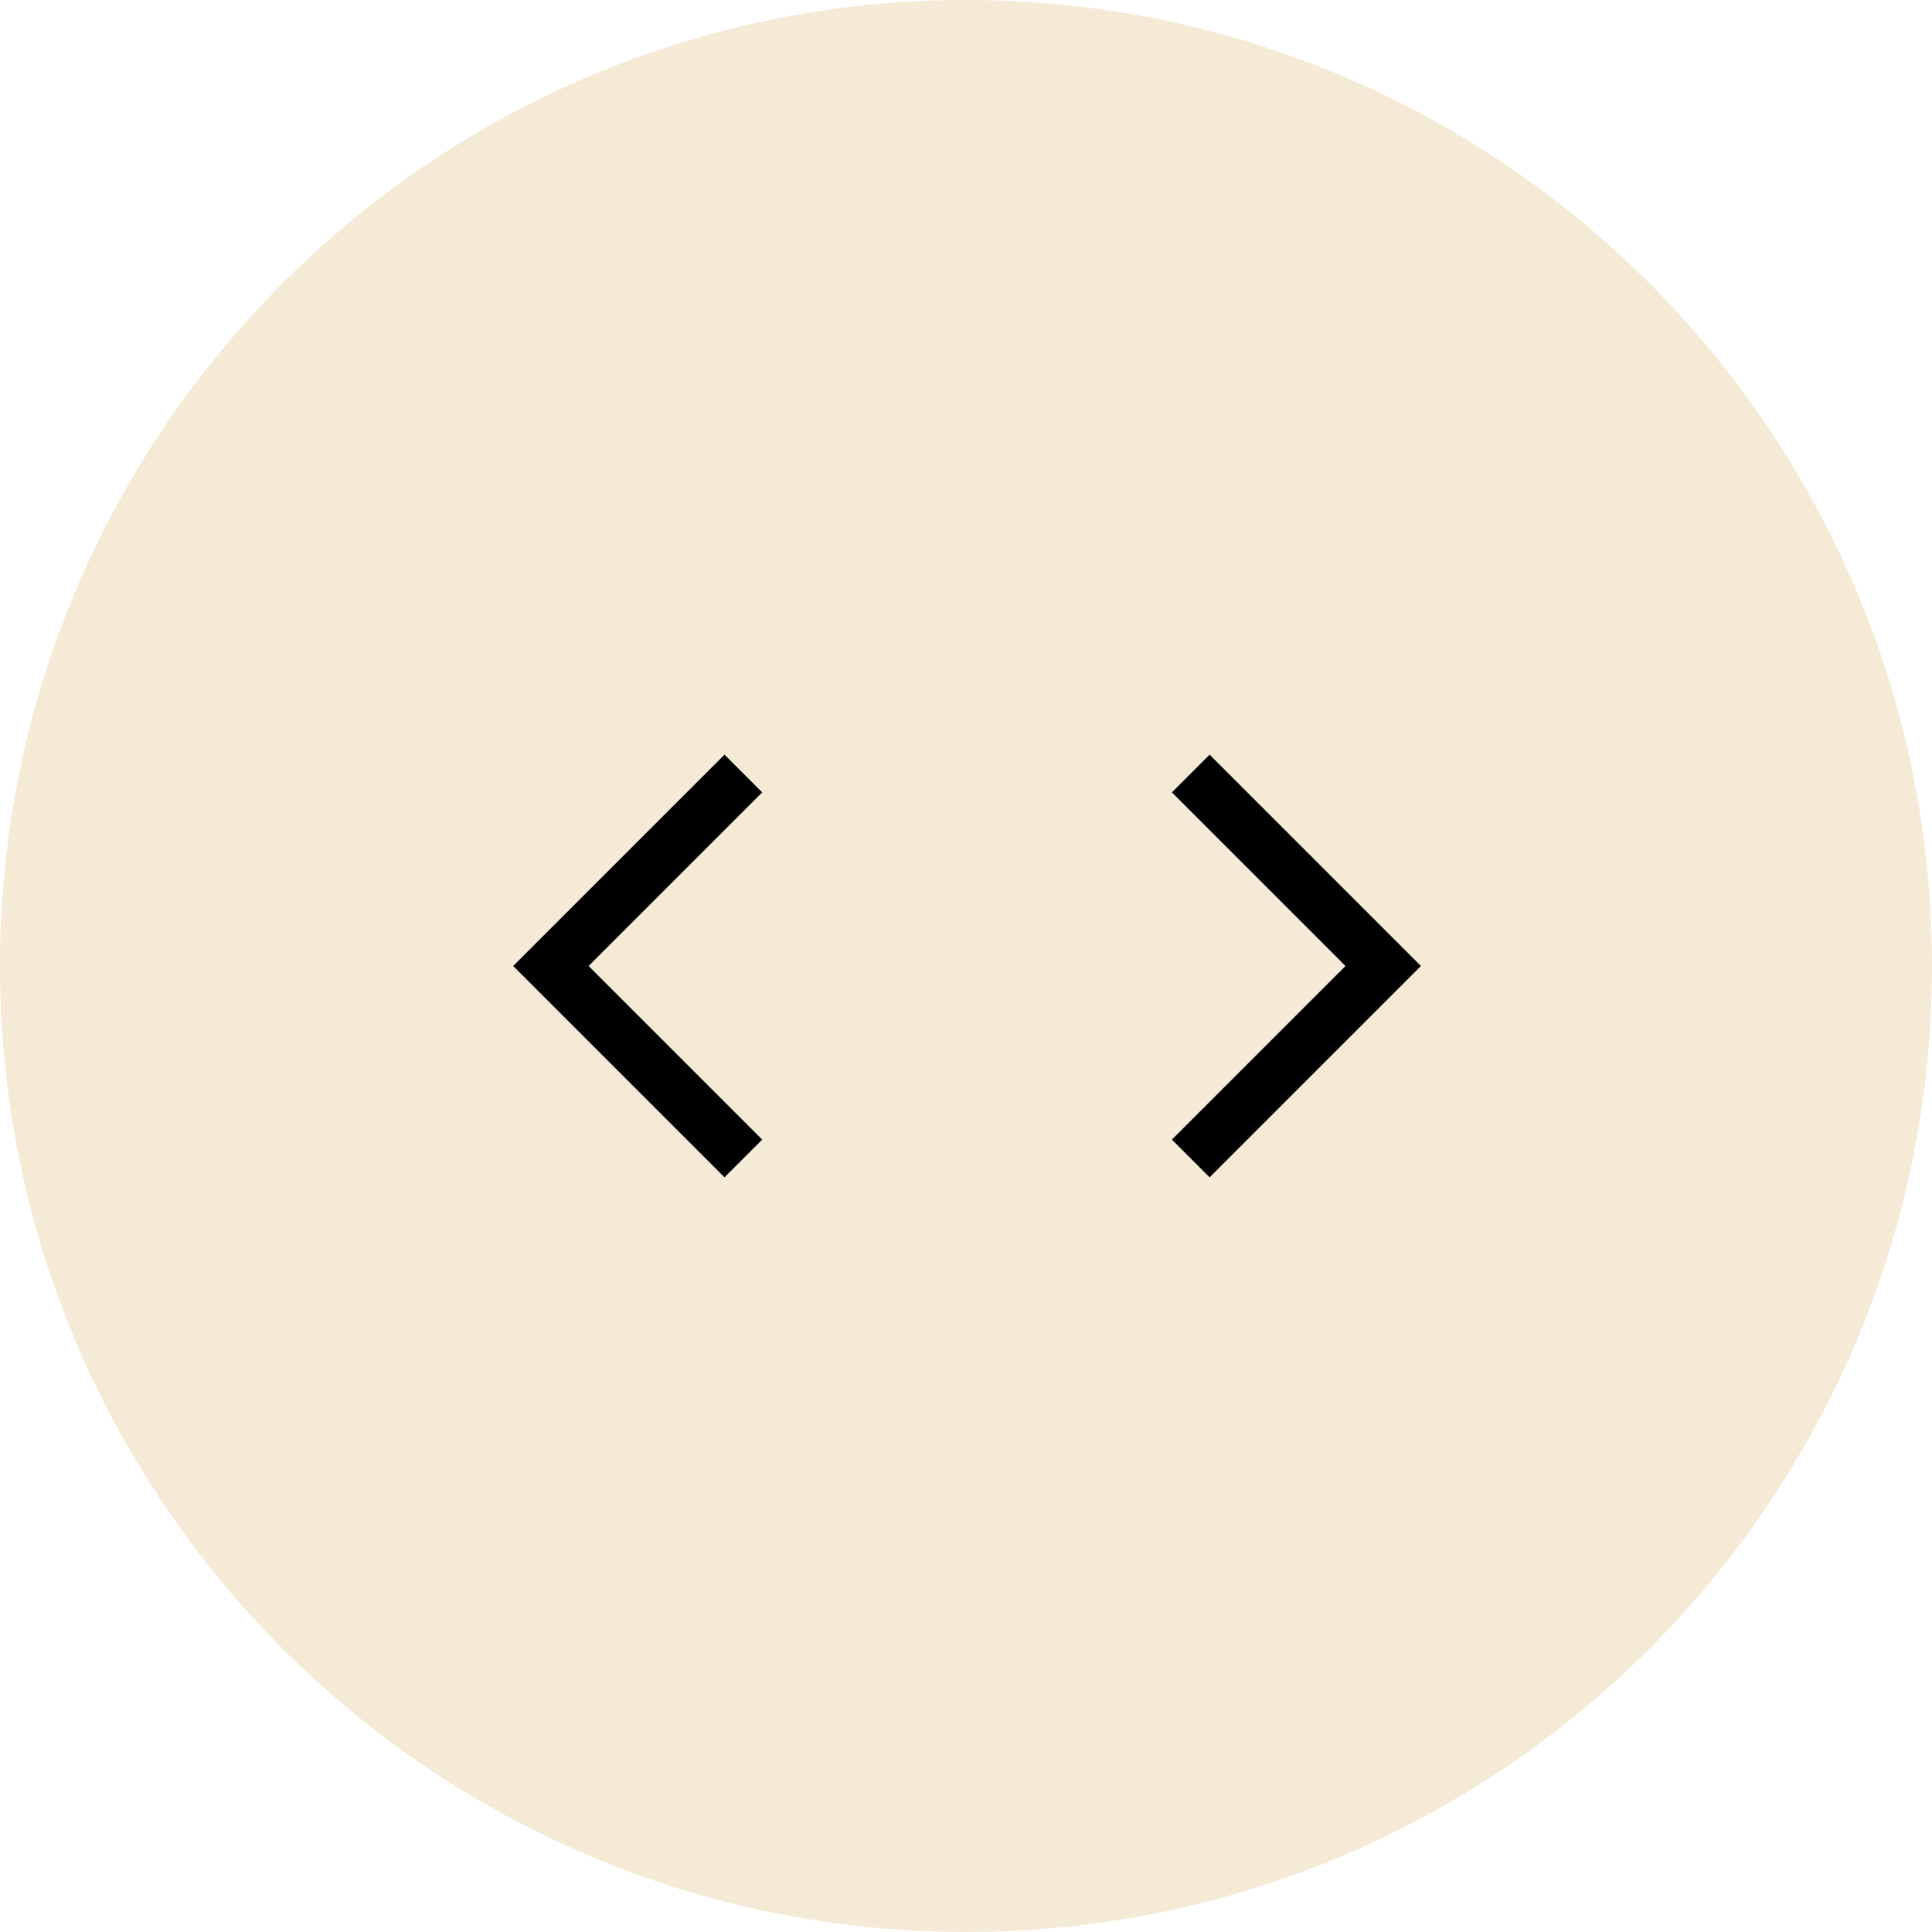 <svg width="64" height="64" viewBox="0 0 64 64" fill="none" xmlns="http://www.w3.org/2000/svg">
<path d="M64 32C64 49.673 49.673 64 32 64C14.327 64 0 49.673 0 32C0 14.327 14.327 0 32 0C49.673 0 64 14.327 64 32Z" fill="#F1E5CC" fill-opacity="0.8"/>
<path d="M24 39L17 32L24 25L25.249 26.249L19.498 32L25.249 37.751L24 39Z" fill="black"/>
<path d="M40.07 39L47.07 32L40.07 25L38.821 26.249L44.572 32L38.821 37.751L40.07 39Z" fill="black"/>
</svg>
